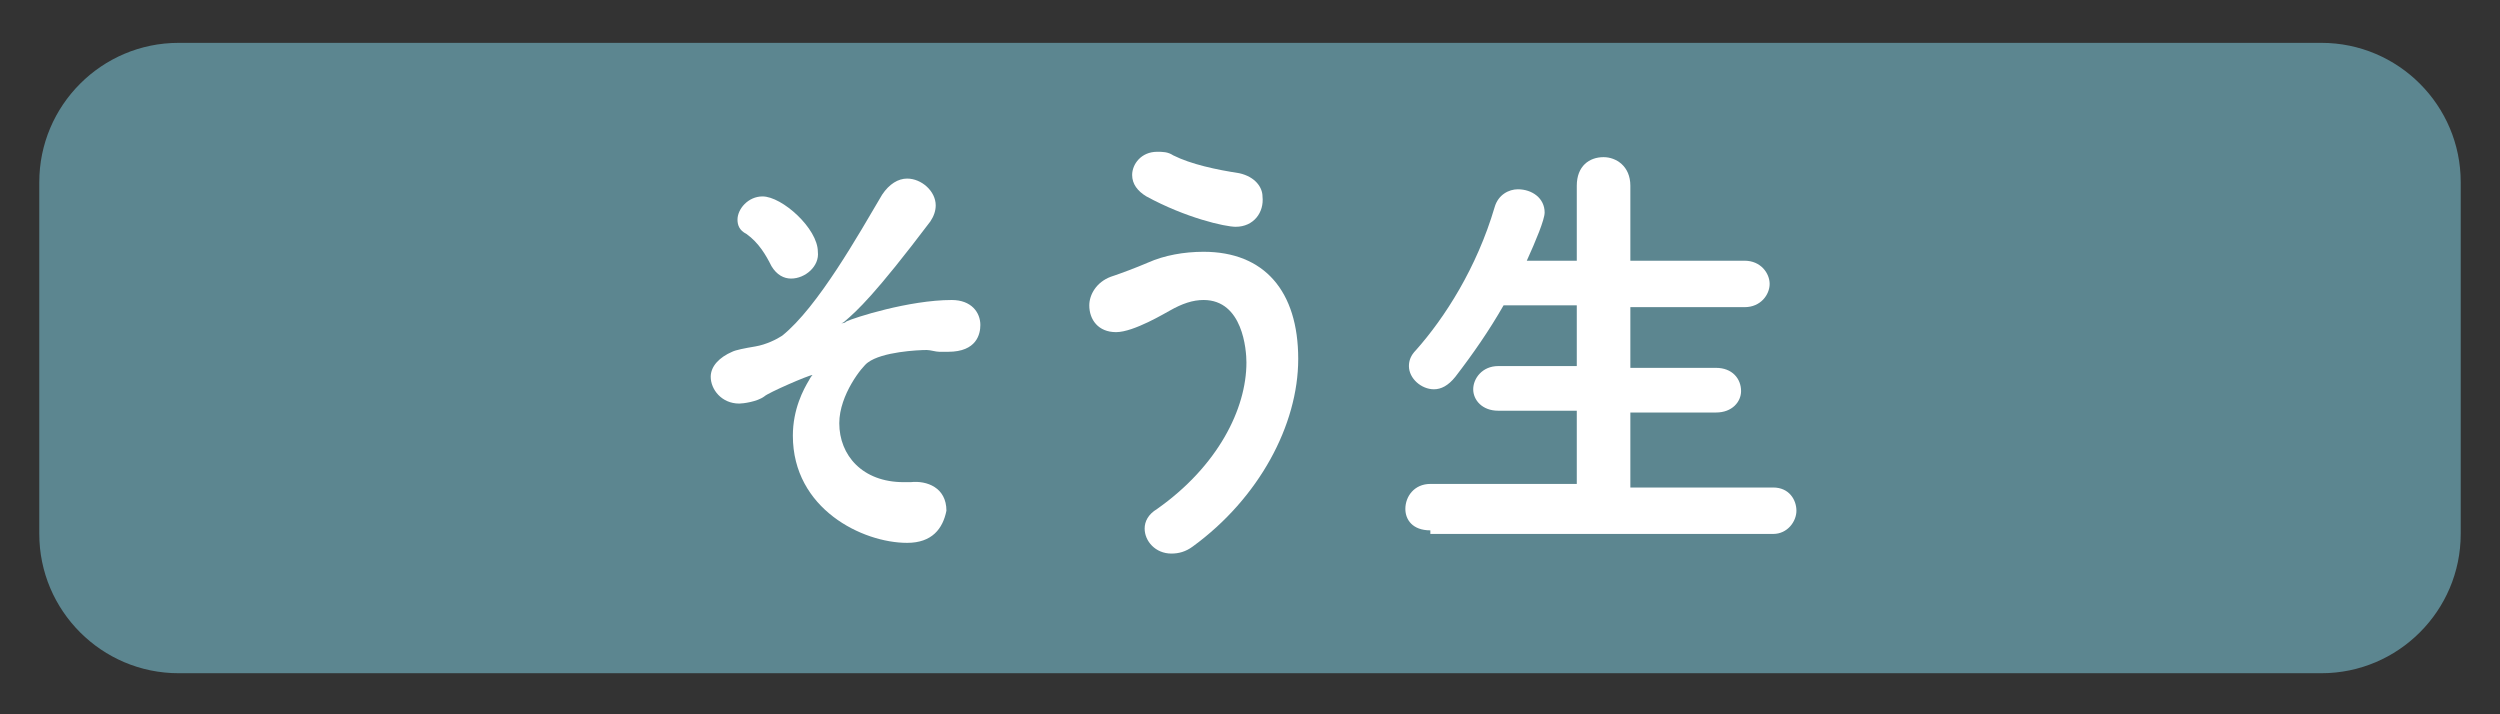 <svg xmlns="http://www.w3.org/2000/svg" xmlns:xlink="http://www.w3.org/1999/xlink" id="&#x30EC;&#x30A4;&#x30E4;&#x30FC;_1" x="0px" y="0px" viewBox="0 0 140 40" style="enable-background:new 0 0 140 40;" xml:space="preserve"><rect x="0" y="0" width="140" height="40" fill="#333333" stroke="none"/><style type="text/css">	.st0{fill:#5C8690;}	.st1{fill:#FFFFFF;}</style><g>	<g>		<path class="st0" d="M130,37.7H10c-4.3,0-7.8-3.5-7.8-7.8V10.2c0-4.3,3.5-7.8,7.8-7.8H130c4.3,0,7.8,3.5,7.8,7.8v19.7   C137.8,34.2,134.3,37.7,130,37.7z"></path>	</g>	<g>		<path class="st1" d="M50.8,30.4c-2.5,0-6.4-1.9-6.4-6c0-1.5,0.6-2.6,0.9-3.1c0.1-0.2,0.2-0.3,0.2-0.3c0,0,0,0,0,0   c-0.2,0-2.5,1-2.7,1.2c-0.4,0.3-1.2,0.4-1.4,0.4c-1,0-1.6-0.8-1.6-1.5c0-0.6,0.5-1.1,1.2-1.4c0.2-0.1,0.7-0.2,1.3-0.3   c0.6-0.1,1.2-0.4,1.5-0.6c2-1.6,4.3-5.7,5.6-7.9c0.4-0.6,0.9-0.9,1.4-0.9c0.8,0,1.6,0.7,1.6,1.5c0,0.3-0.1,0.6-0.3,0.9   c-3.1,4.1-4.1,5-4.8,5.6c-0.1,0.1-0.2,0.1-0.2,0.1c0,0,0,0,0,0c0.1,0,0.2,0,0.3-0.1c0.4-0.2,3.5-1.2,5.9-1.2   c1.1,0,1.6,0.7,1.6,1.4c0,0.5-0.2,1.5-1.8,1.5c-0.2,0-0.3,0-0.5,0c-0.2,0-0.5-0.1-0.7-0.1c-0.5,0-2.5,0.1-3.3,0.7   c-0.3,0.2-1.6,1.8-1.6,3.4c0,1.8,1.3,3.3,3.6,3.3c0.2,0,0.3,0,0.4,0c0.9-0.1,2,0.3,2,1.6C52.8,29.6,52.2,30.4,50.8,30.4z    M44.3,15.6c-0.4,0-0.8-0.2-1.1-0.7c-0.3-0.6-0.7-1.3-1.4-1.8c-0.4-0.2-0.5-0.5-0.5-0.8c0-0.6,0.6-1.3,1.4-1.3   c1.1,0,3.1,1.8,3.1,3.1C45.9,14.9,45.1,15.6,44.3,15.6z"></path>		<path class="st1" d="M65.6,31c-0.9,0-1.5-0.7-1.5-1.4c0-0.4,0.2-0.8,0.7-1.1c3.4-2.4,5-5.6,5-8.2c0-0.7-0.2-3.5-2.4-3.5   c-0.6,0-1.2,0.2-1.9,0.6c-0.2,0.1-2,1.2-3,1.2c-1,0-1.5-0.7-1.5-1.5c0-0.6,0.4-1.3,1.2-1.6c0.6-0.2,1.4-0.5,2.1-0.8   c0.9-0.4,2-0.6,3.1-0.6c3.4,0,5.3,2.2,5.3,6c0,3.7-2.2,7.8-5.9,10.5C66.4,30.9,66,31,65.6,31z M69.2,12.7c-0.6,0-2.8-0.5-5-1.7   c-0.5-0.3-0.8-0.7-0.8-1.2c0-0.6,0.5-1.3,1.4-1.3c0.3,0,0.6,0,0.9,0.2c1,0.5,2.4,0.8,3.7,1c0.9,0.2,1.3,0.8,1.3,1.3   C70.8,11.9,70.2,12.7,69.2,12.7z"></path>		<path class="st1" d="M80.1,29.7c-1,0-1.4-0.6-1.4-1.2c0-0.7,0.5-1.4,1.4-1.4l8.2,0V23l-4.4,0c-0.9,0-1.4-0.6-1.4-1.2   c0-0.6,0.5-1.3,1.4-1.3h4.4v-3.4h-4.1c-0.8,1.4-1.7,2.7-2.7,4c-0.4,0.5-0.8,0.7-1.2,0.7c-0.7,0-1.4-0.6-1.4-1.3   c0-0.3,0.1-0.6,0.4-0.9c1.6-1.8,3.4-4.6,4.4-8c0.2-0.7,0.8-1,1.3-1c0.8,0,1.5,0.5,1.5,1.3c0,0.4-0.5,1.6-1,2.7l2.8,0v-4.2   c0-1.1,0.7-1.6,1.5-1.6c0.7,0,1.5,0.5,1.5,1.6v4.2l6.4,0c0.9,0,1.4,0.7,1.4,1.3c0,0.6-0.5,1.3-1.4,1.3l-6.4,0v3.4h4.8   c0.9,0,1.4,0.6,1.4,1.3c0,0.6-0.5,1.2-1.4,1.2l-4.8,0v4.2l8,0c0.9,0,1.3,0.7,1.3,1.3c0,0.6-0.5,1.3-1.3,1.3H80.1z"></path>	</g></g></svg>